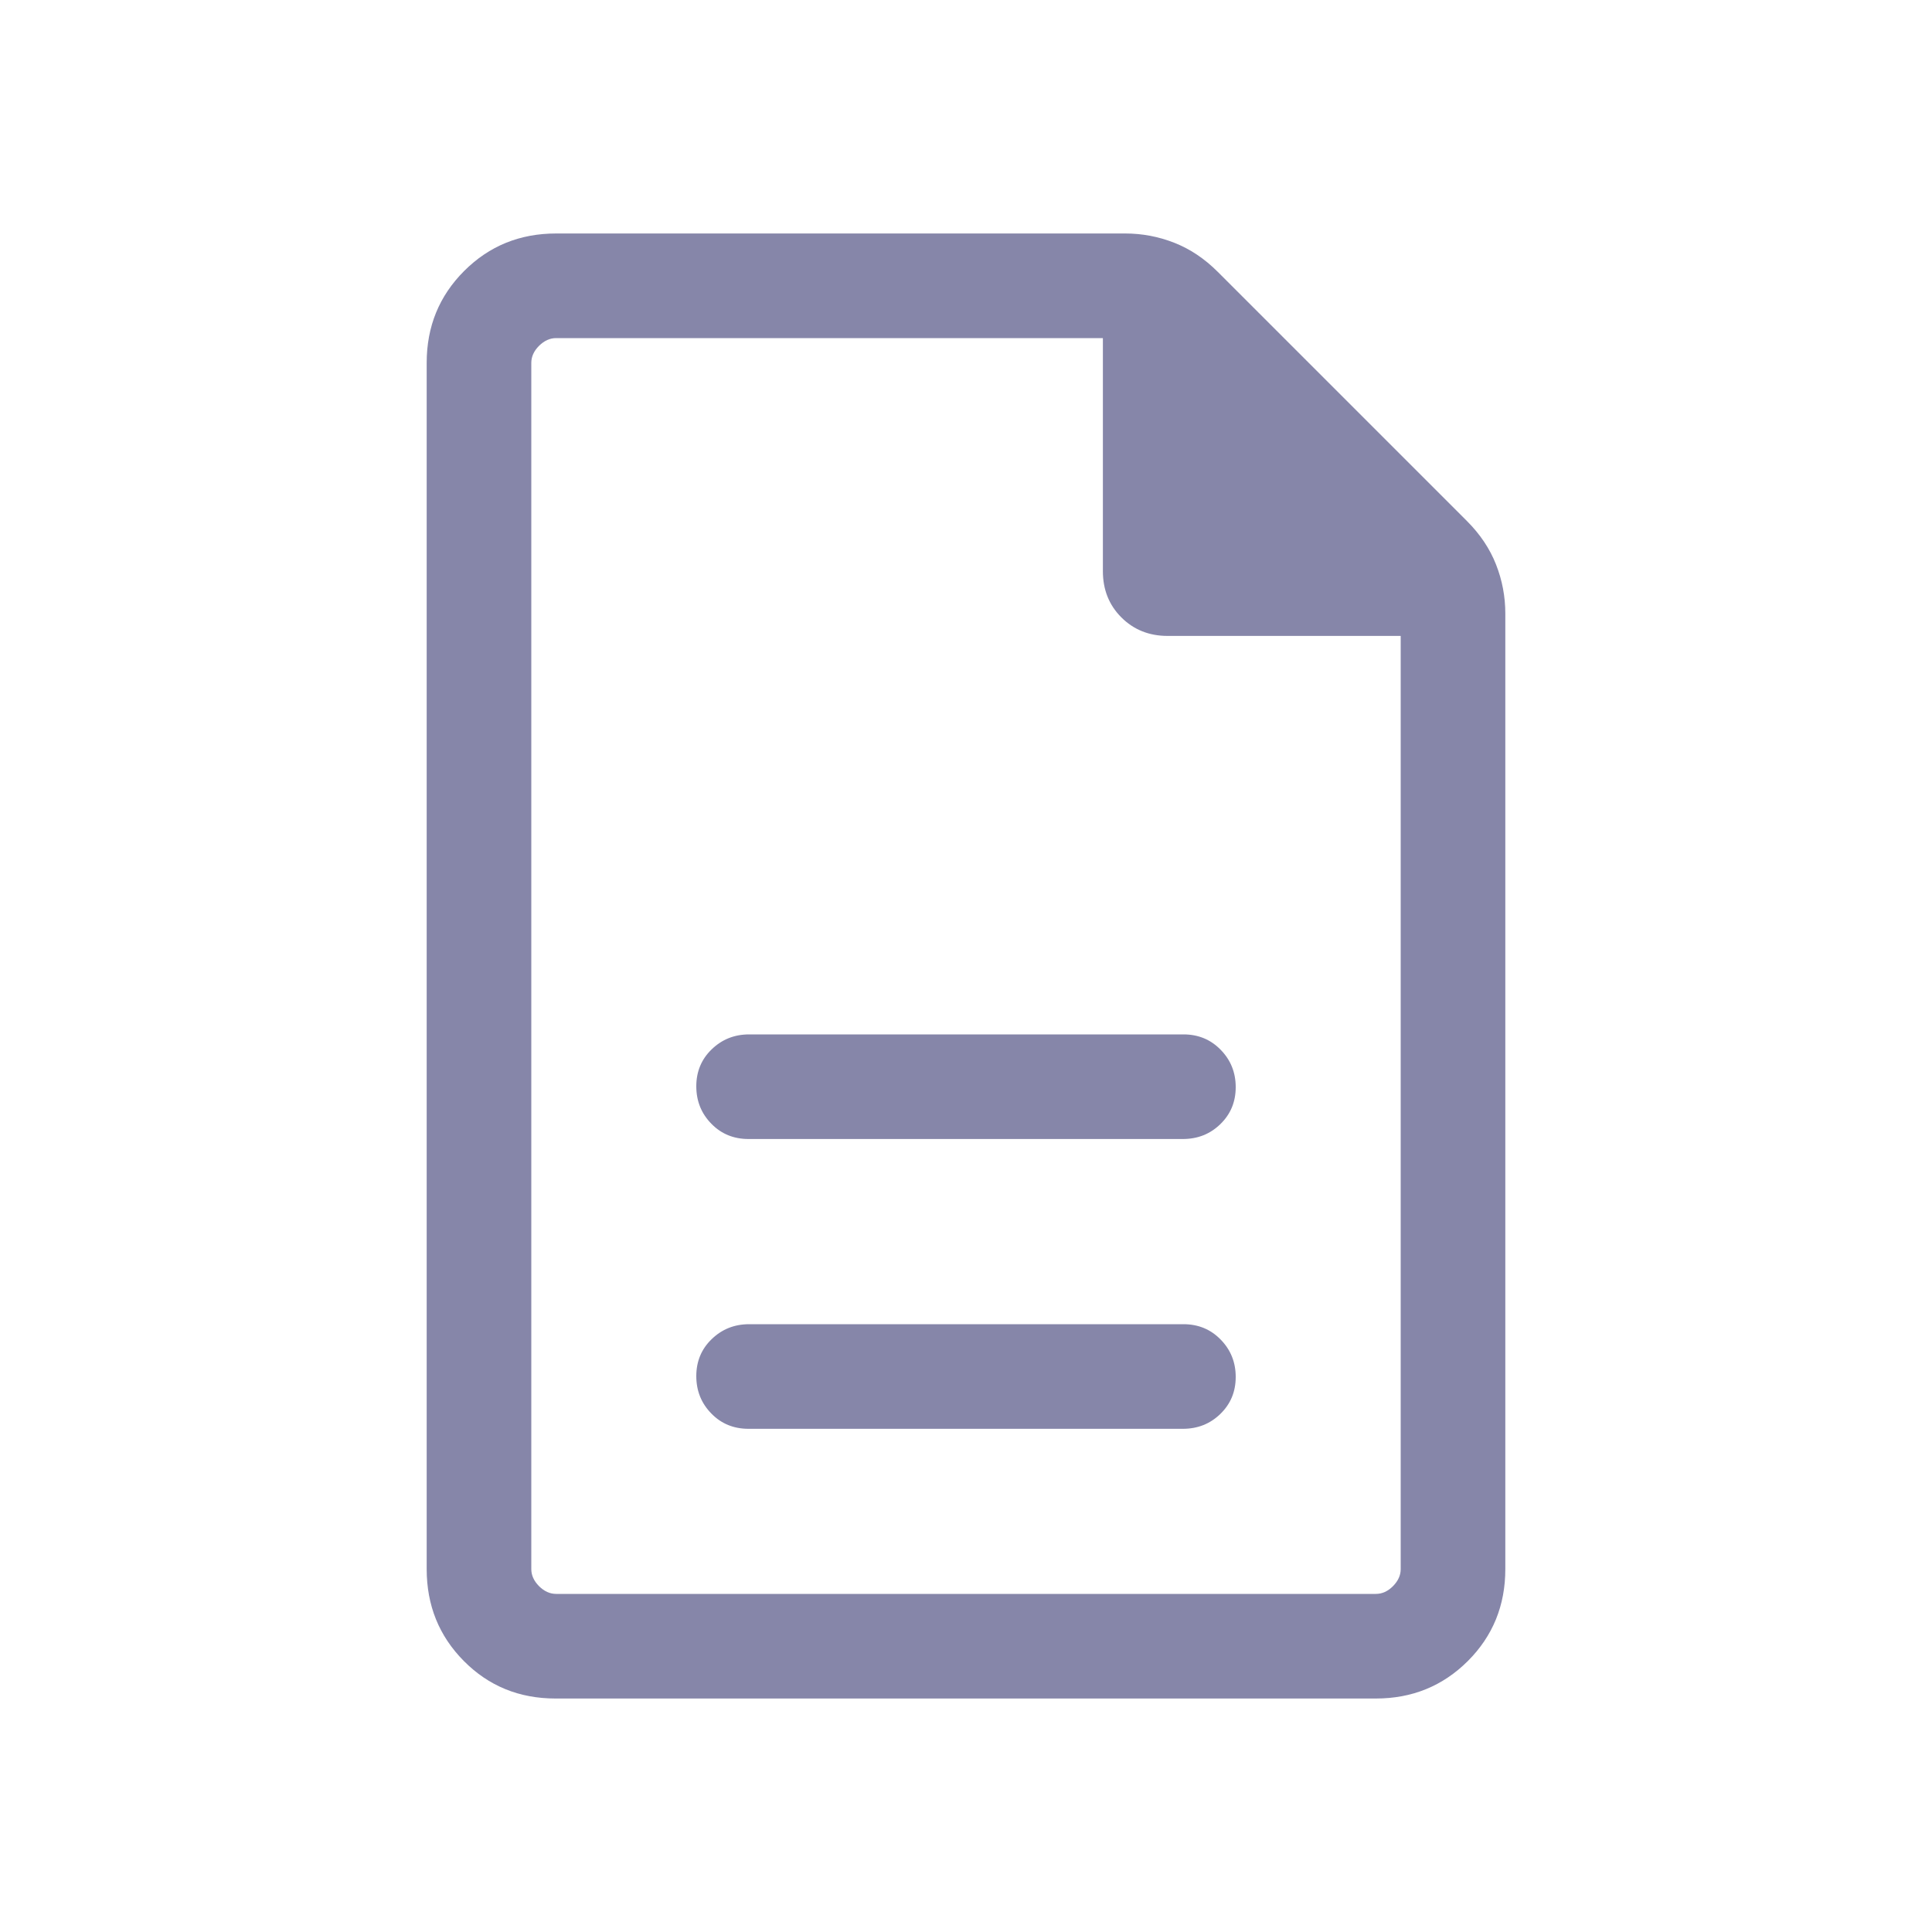 <svg width="20" height="20" viewBox="0 0 20 20" fill="none" xmlns="http://www.w3.org/2000/svg">
<mask id="mask0_1388_2640" style="mask-type:alpha" maskUnits="userSpaceOnUse" x="0" y="0" width="20" height="20">
<rect width="20" height="20" fill="#D9D9D9"/>
</mask>
<g mask="url(#mask0_1388_2640)">
<path d="M7.749 14.791H12.244C12.398 14.791 12.527 14.74 12.633 14.637C12.739 14.534 12.792 14.407 12.792 14.254C12.792 14.102 12.74 13.973 12.636 13.867C12.533 13.761 12.404 13.708 12.251 13.708H7.756C7.602 13.708 7.473 13.76 7.367 13.863C7.261 13.965 7.208 14.093 7.208 14.245C7.208 14.398 7.26 14.527 7.364 14.633C7.467 14.739 7.596 14.791 7.749 14.791ZM7.749 11.791H12.244C12.398 11.791 12.527 11.74 12.633 11.637C12.739 11.534 12.792 11.407 12.792 11.254C12.792 11.102 12.74 10.973 12.636 10.867C12.533 10.761 12.404 10.708 12.251 10.708H7.756C7.602 10.708 7.473 10.76 7.367 10.863C7.261 10.965 7.208 11.093 7.208 11.245C7.208 11.398 7.26 11.527 7.364 11.633C7.467 11.739 7.596 11.791 7.749 11.791ZM5.751 17.583C5.375 17.583 5.059 17.454 4.802 17.195C4.545 16.936 4.417 16.619 4.417 16.243V3.756C4.417 3.381 4.546 3.064 4.805 2.805C5.064 2.546 5.381 2.417 5.757 2.417H11.648C11.824 2.417 11.993 2.449 12.156 2.513C12.319 2.577 12.469 2.677 12.606 2.814L15.186 5.394C15.323 5.531 15.423 5.681 15.487 5.844C15.551 6.007 15.583 6.176 15.583 6.352V16.243C15.583 16.619 15.454 16.936 15.195 17.195C14.935 17.454 14.618 17.583 14.243 17.583H5.751ZM11.417 5.913V3.5H5.757C5.692 3.5 5.634 3.527 5.58 3.58C5.527 3.633 5.5 3.692 5.5 3.756V16.243C5.5 16.308 5.527 16.366 5.58 16.42C5.634 16.473 5.692 16.5 5.757 16.5H14.244C14.308 16.5 14.367 16.473 14.42 16.42C14.473 16.366 14.5 16.308 14.5 16.243V6.583H12.087C11.896 6.583 11.736 6.519 11.608 6.391C11.481 6.264 11.417 6.104 11.417 5.913Z" fill="#8686A9"/>
</g>
</svg>
